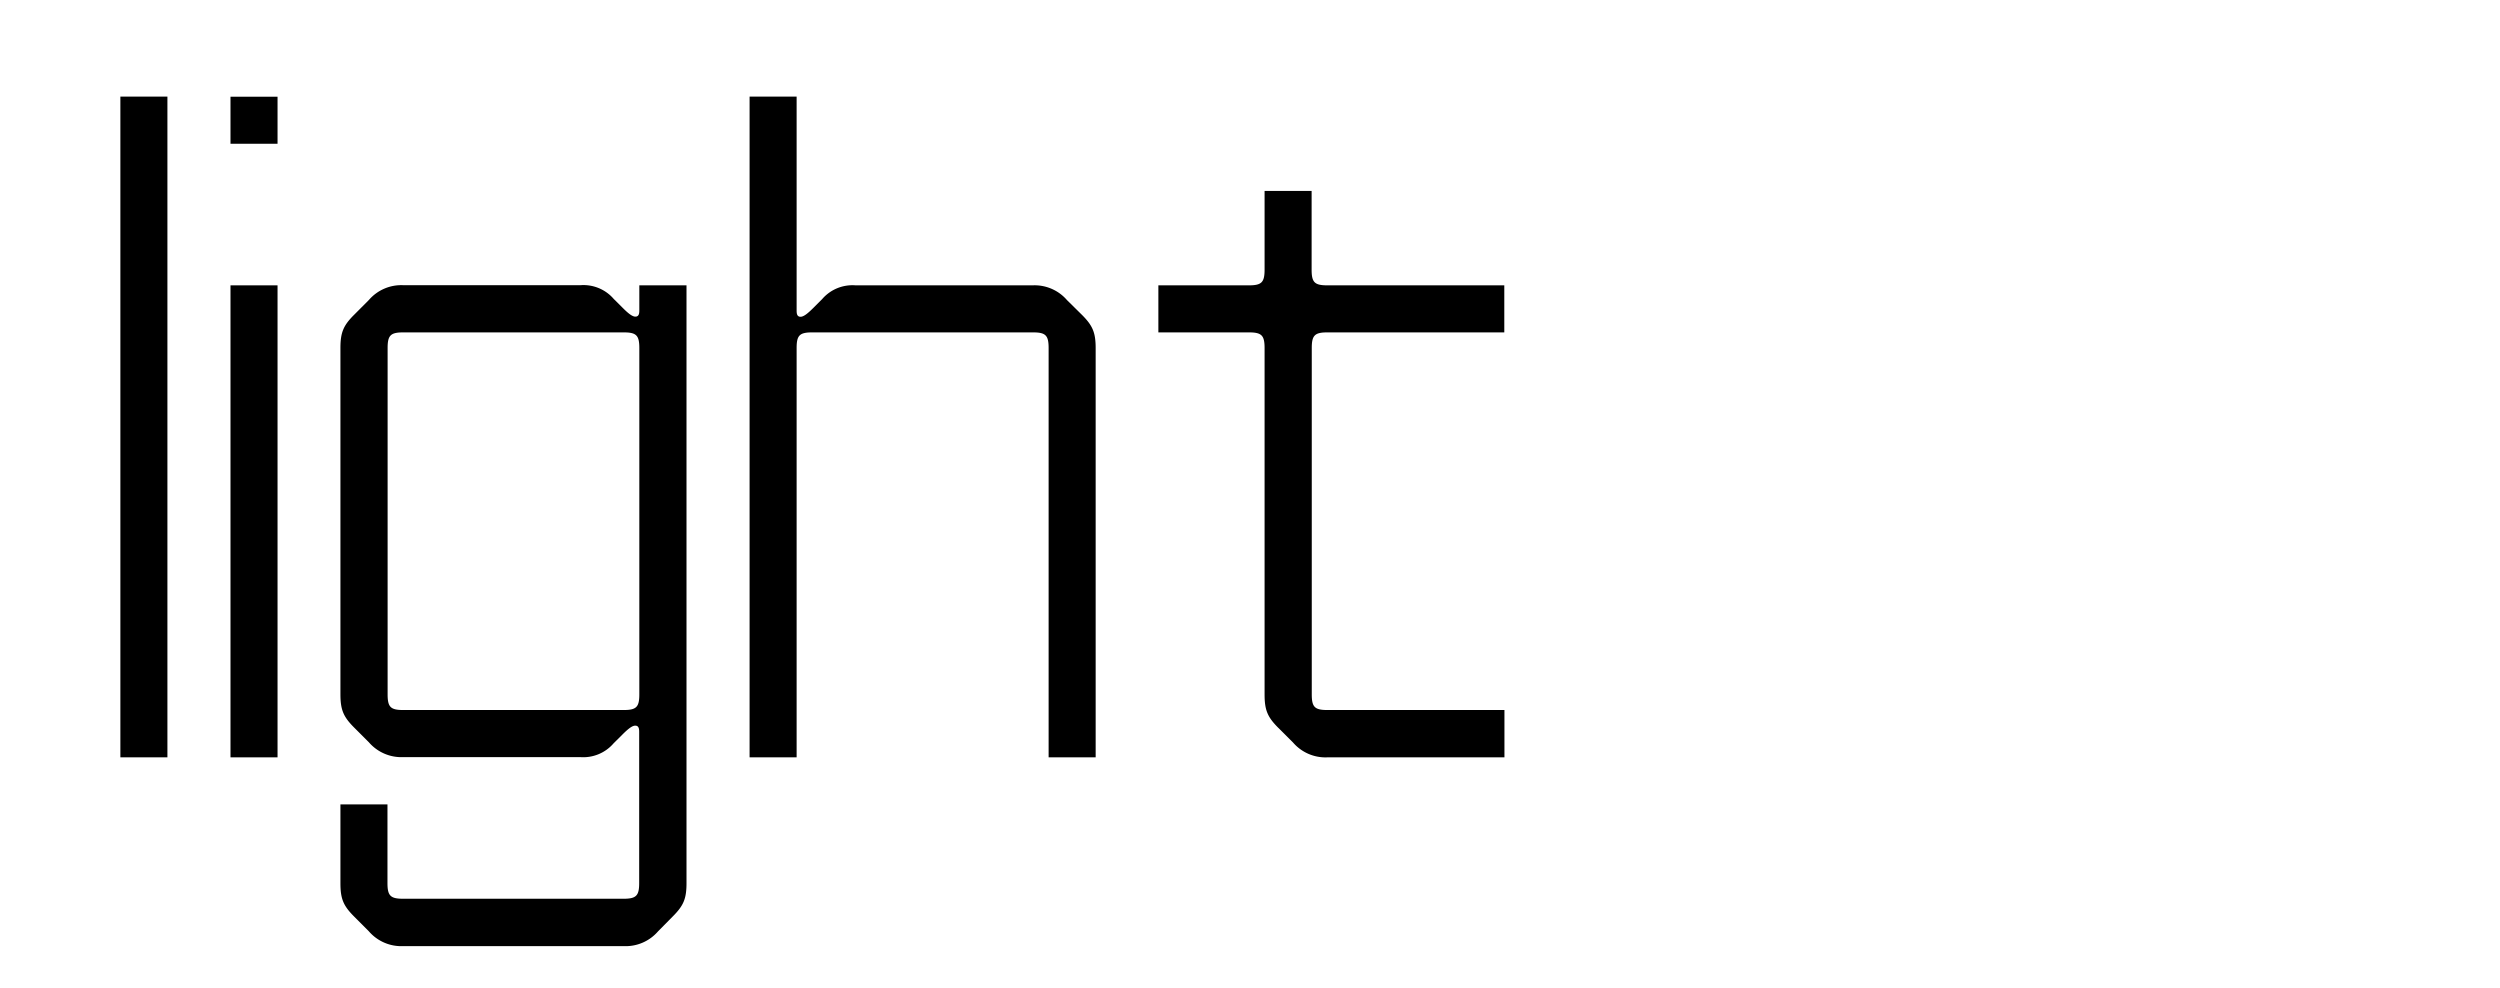 <?xml version="1.0" encoding="UTF-8"?> <svg xmlns="http://www.w3.org/2000/svg" viewBox="0 0 531.46 210"><defs><style>.cls-1{fill:none;}</style></defs><g id="Bounding_box" data-name="Bounding box"><rect class="cls-1" width="531.46" height="210"></rect></g><g id="Typeface"><path d="M35.59,161h-10V20.53h10Z"></path><path d="M49,30.56v-10H59v10ZM59,161H49V60.66H59Z"></path><path d="M145.94,60.66V187.73c0,3.34-.63,4.8-2.93,7.1L139.88,198a9.1,9.1,0,0,1-7.32,3.13H85.75A9.1,9.1,0,0,1,78.43,198l-3.13-3.14c-2.3-2.3-2.93-3.76-2.93-7.1V171h10v16.72c0,2.71.63,3.34,3.35,3.34h46.81c2.72,0,3.35-.63,3.35-3.34v-32c0-.63,0-1.46-.84-1.46-.62,0-1.46.63-2.71,1.88l-1.89,1.88a8.5,8.5,0,0,1-7.1,2.93H85.75a9.11,9.11,0,0,1-7.32-3.14l-3.13-3.13c-2.3-2.3-2.93-3.77-2.93-7.11V74c0-3.34.63-4.81,2.93-7.1l3.13-3.14a9.1,9.1,0,0,1,7.32-3.13h37.62a8.49,8.49,0,0,1,7.1,2.92l1.89,1.88c1.25,1.26,2.09,1.88,2.71,1.88.84,0,.84-.83.84-1.46V60.66ZM135.91,74c0-2.72-.63-3.34-3.35-3.34H85.75c-2.72,0-3.35.62-3.35,3.34V147.6c0,2.72.63,3.34,3.35,3.34h46.81c2.72,0,3.35-.62,3.35-3.34Z"></path><path d="M219.51,60.66a9.09,9.09,0,0,1,7.31,3.13L230,66.93c2.29,2.29,2.92,3.76,2.92,7.1V161h-10V74c0-2.72-.63-3.34-3.34-3.34H172.69c-2.72,0-3.34.62-3.34,3.34V161h-10V20.53h10V65.88c0,.63,0,1.46.83,1.46.63,0,1.46-.62,2.72-1.88l1.88-1.88a8.51,8.51,0,0,1,7.11-2.92Z"></path><path d="M319.82,161H282.2a9.1,9.1,0,0,1-7.31-3.14l-3.14-3.13c-2.3-2.3-2.92-3.77-2.92-7.11V74c0-2.72-.63-3.34-3.35-3.34H246.25v-10h19.23c2.72,0,3.35-.63,3.35-3.35V40.59h10V57.31c0,2.72.63,3.35,3.34,3.35h37.62v10H282.2c-2.71,0-3.34.62-3.34,3.34V147.6c0,2.72.63,3.34,3.34,3.34h37.62Z"></path></g></svg> 
